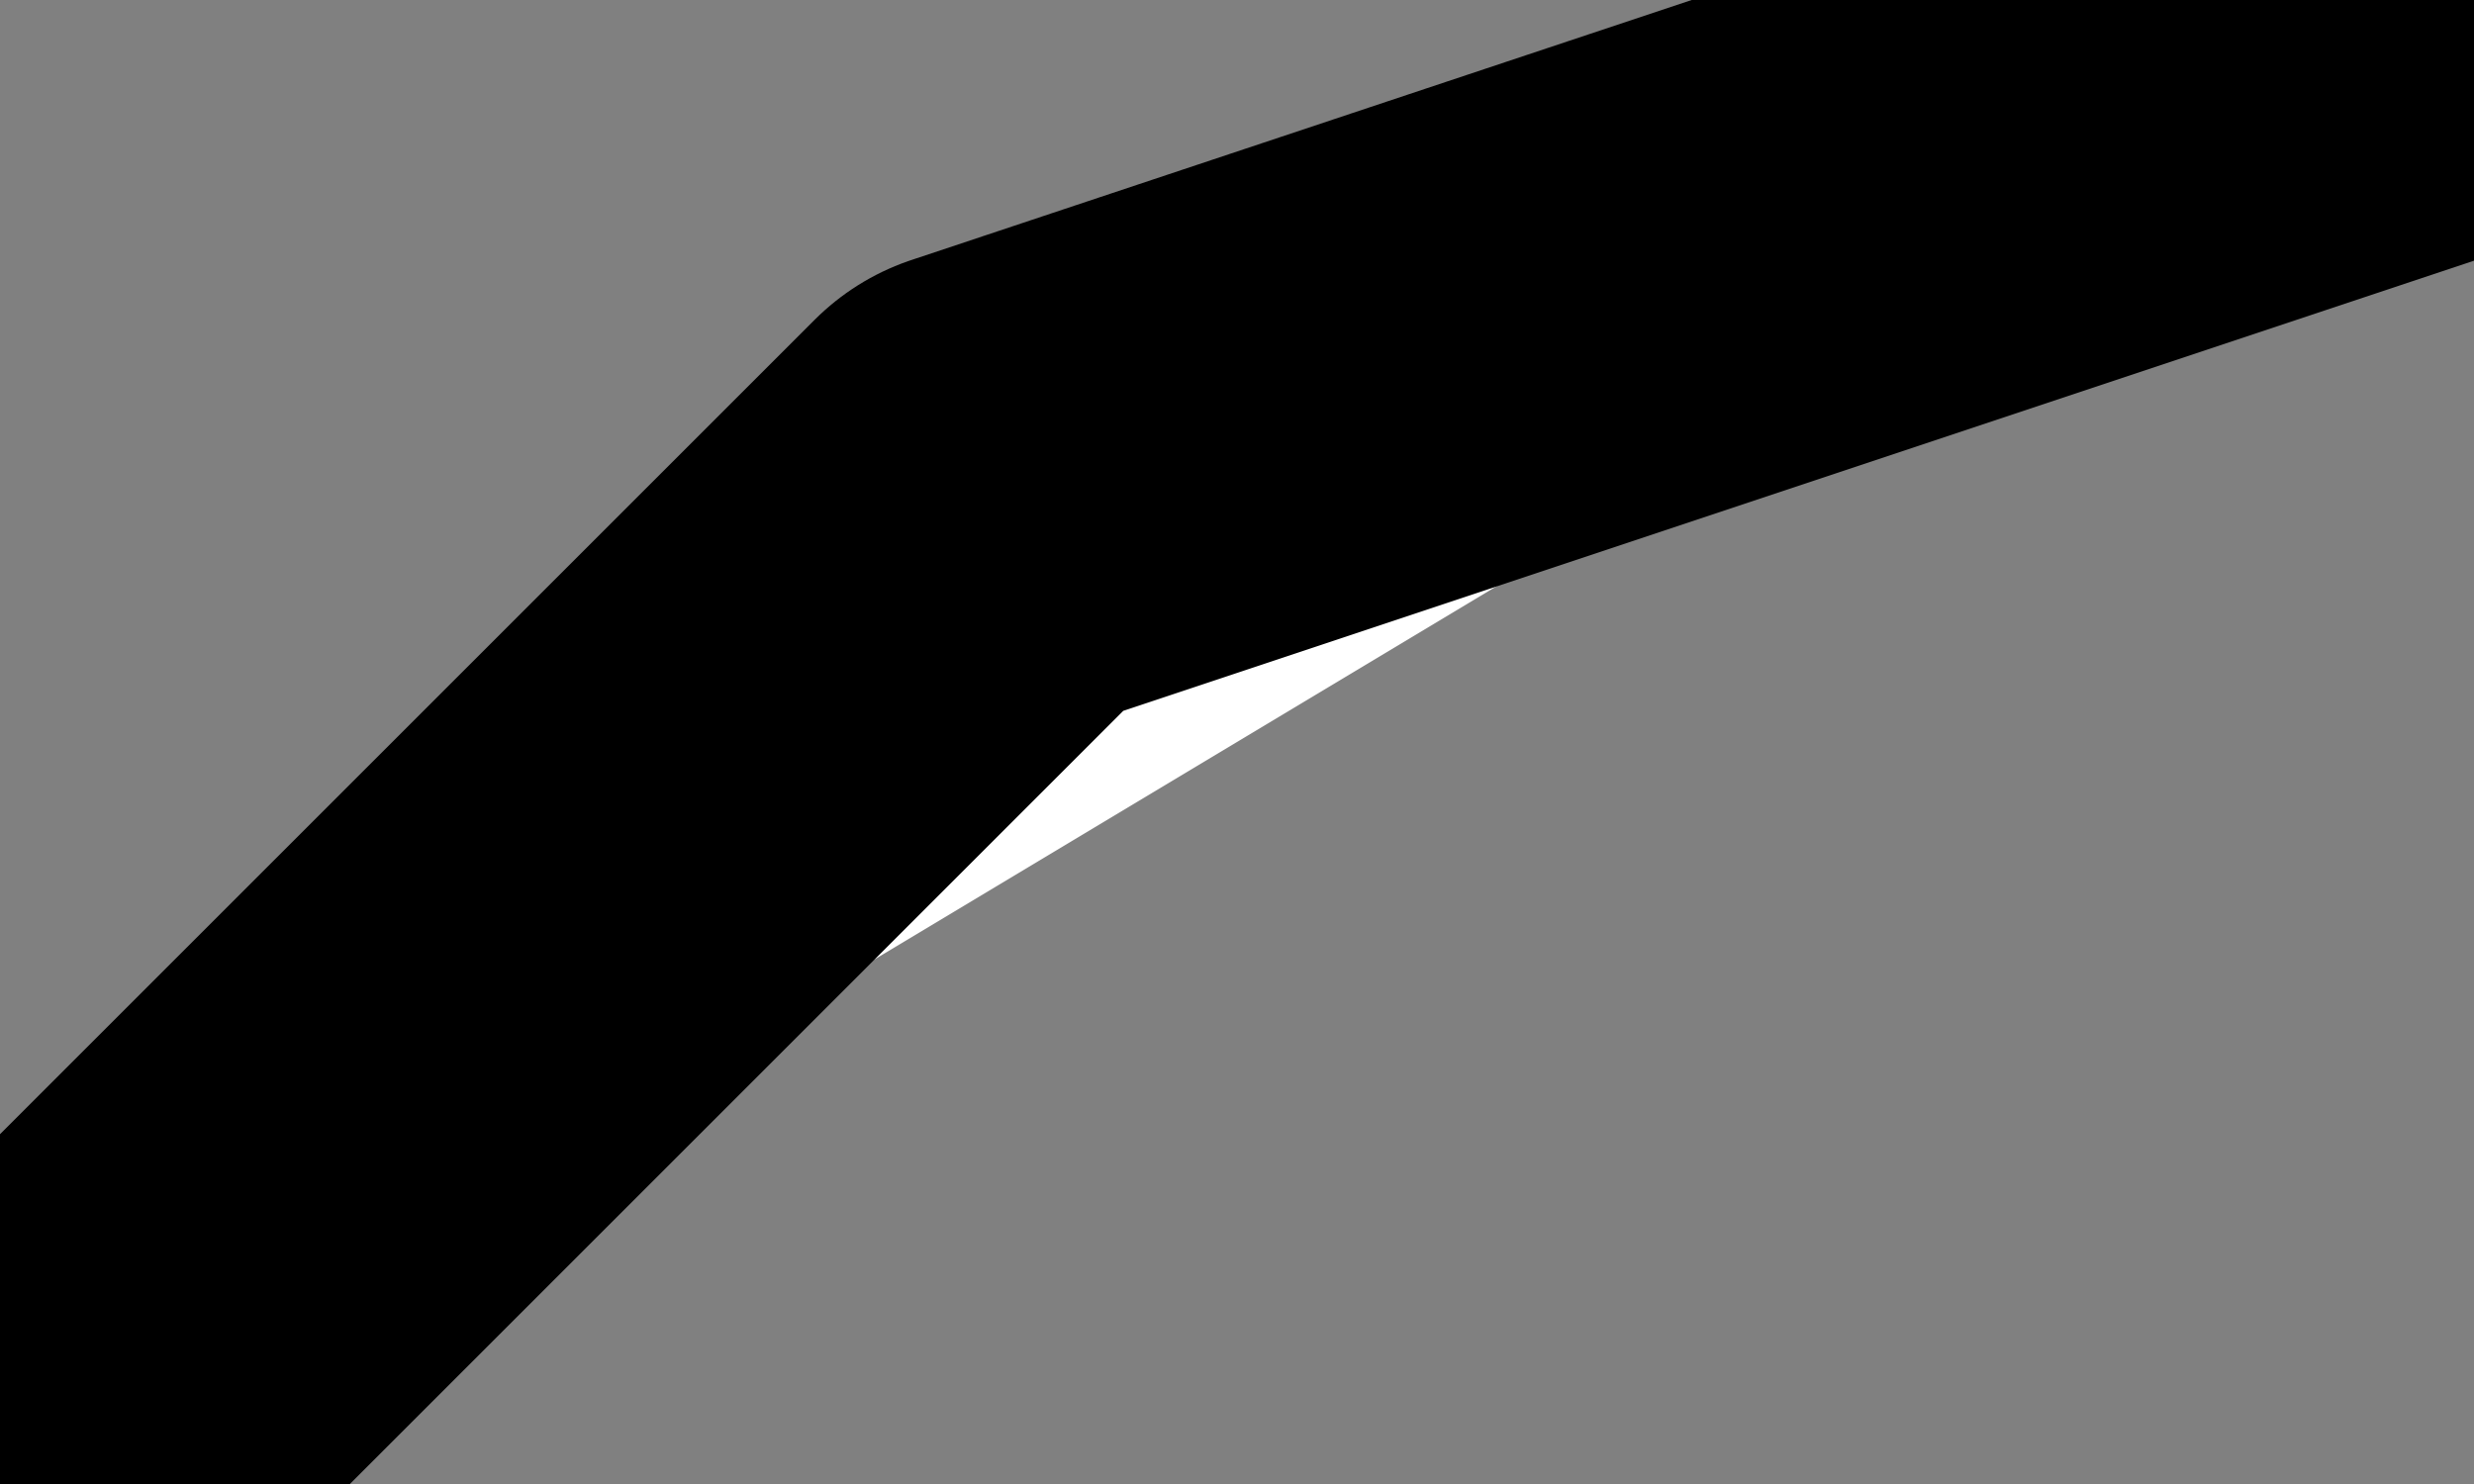 <?xml version="1.0" encoding="UTF-8" standalone="no"?>
<svg xmlns:xlink="http://www.w3.org/1999/xlink" height="0.15px" width="0.25px" xmlns="http://www.w3.org/2000/svg">
  <rect width="100%" height="100%" fill="#808080" stroke="none"/>
  <g transform="matrix(1.0, 0.0, 0.0, 1.0, 6.05, 75.0)">
    <path d="M-5.8 -75.0 L-6.05 -74.85 -5.95 -74.95 -5.8 -75.0" fill="#ffffff" fill-rule="evenodd" stroke="none"/>
    <path d="M-5.8 -75.0 L-5.95 -74.95 -6.05 -74.85" fill="none" stroke="#000000" stroke-linecap="round" stroke-linejoin="round" stroke-width="0.05"/>
  </g>
</svg>
